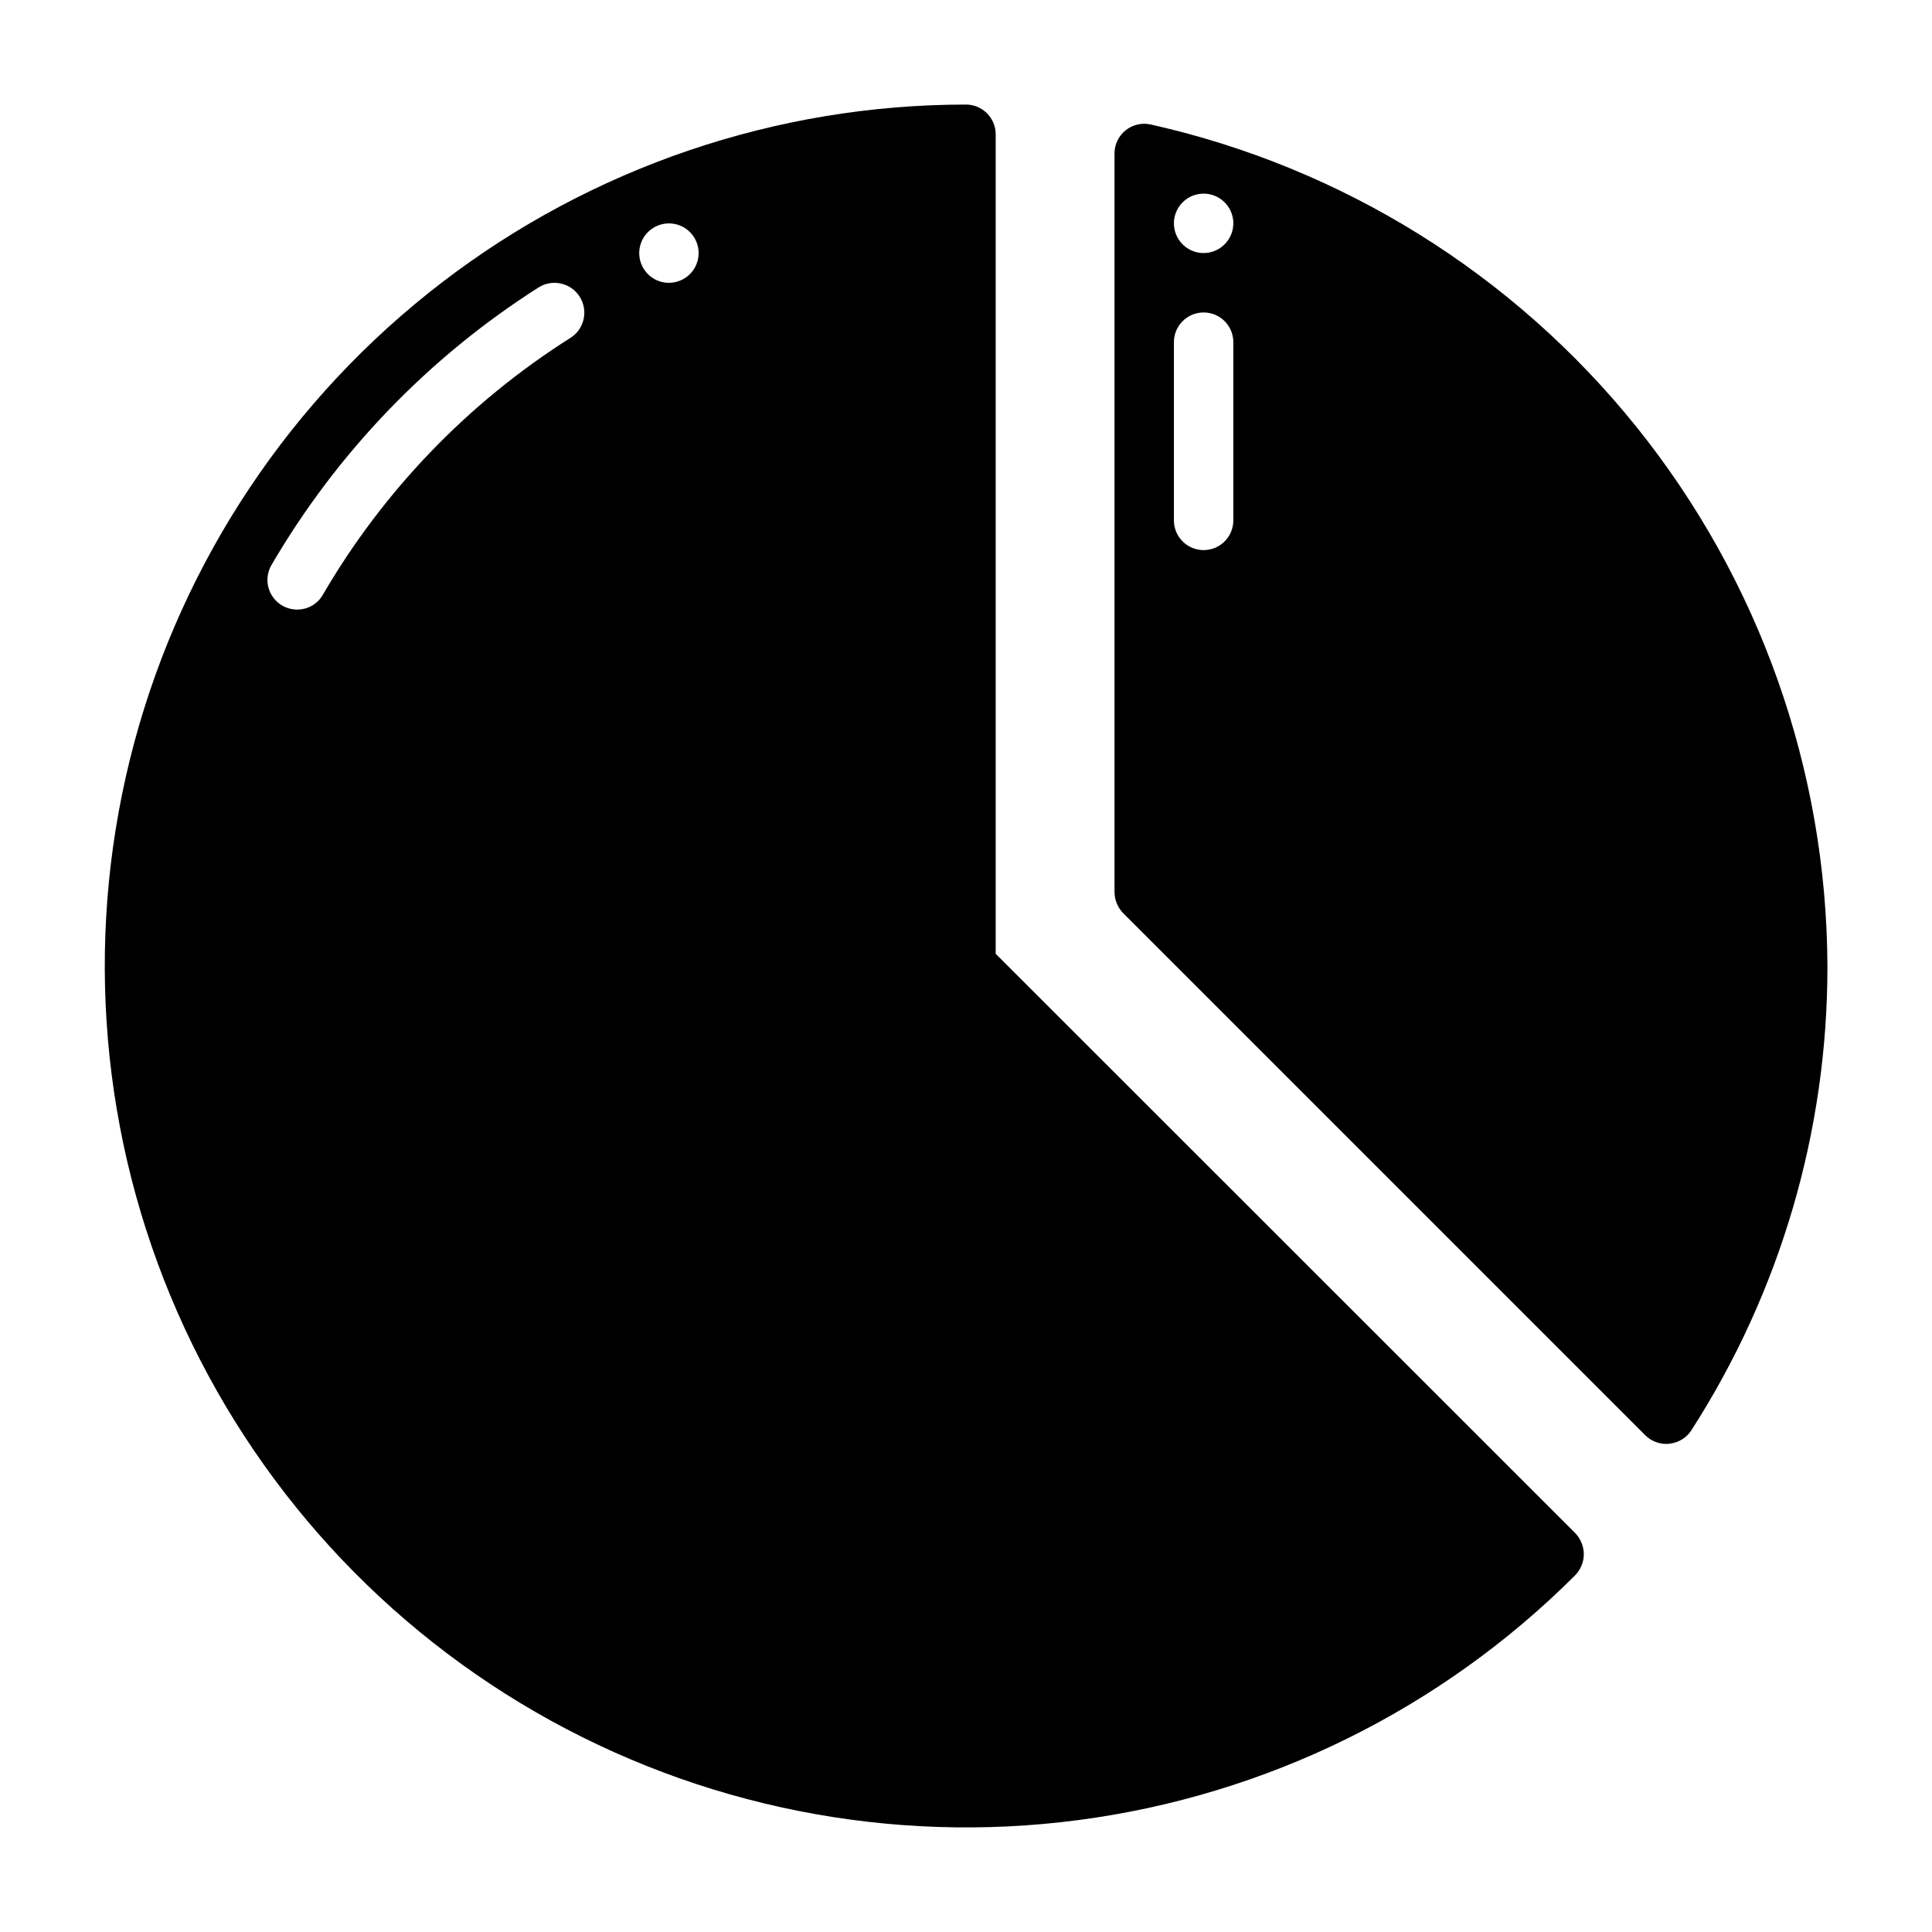 <?xml version="1.0" encoding="UTF-8"?>
<!-- Uploaded to: ICON Repo, www.iconrepo.com, Generator: ICON Repo Mixer Tools -->
<svg fill="#000000" width="800px" height="800px" version="1.1" viewBox="144 144 512 512" xmlns="http://www.w3.org/2000/svg">
 <g>
  <path d="m448.88 176.98c-2.328-0.504-4.758 0.074-6.609 1.574-1.852 1.5-2.926 3.758-2.914 6.141v195.7c0.016 2.086 0.832 4.086 2.281 5.586l138.39 138.39c1.488 1.469 3.5 2.289 5.59 2.285 0.289 0.012 0.582-0.016 0.867-0.078 2.352-0.246 4.469-1.551 5.746-3.543 23.598-36.695 36.113-79.414 36.055-123.04-0.203-52.004-18.062-102.4-50.66-142.92s-77.992-68.762-128.75-80.098zm21.965 104.93c0 4.348-3.523 7.871-7.871 7.871-4.348 0-7.875-3.523-7.875-7.871v-47.23c0-4.348 3.527-7.875 7.875-7.875 4.348 0 7.871 3.527 7.871 7.875zm-7.871-70.848c-3.188 0-6.055-1.918-7.273-4.859-1.219-2.941-0.547-6.328 1.707-8.578 2.25-2.254 5.637-2.926 8.578-1.707 2.941 1.219 4.859 4.09 4.859 7.273-0.012 4.34-3.531 7.859-7.871 7.871z"/>
  <path d="m561.45 550.28-153.58-153.51v-217.19c-0.012-4.344-3.531-7.859-7.871-7.871-50.25 0.012-99.09 16.605-138.95 47.199-39.859 30.598-68.508 73.492-81.508 122.03-13 48.539-9.621 100.01 9.609 146.43 19.23 46.426 53.242 85.207 96.758 110.33 43.512 25.125 94.102 35.191 143.92 28.637 49.82-6.551 96.086-29.359 131.62-64.883 1.449-1.5 2.269-3.5 2.285-5.59-0.031-2.082-0.848-4.078-2.285-5.586zm-266.23-316.77c-27.039 17.094-49.559 40.453-65.652 68.094-1.387 2.434-3.973 3.934-6.769 3.938-2.824 0.02-5.441-1.473-6.856-3.914-1.418-2.441-1.414-5.457 0.004-7.894 17.402-29.84 41.695-55.078 70.848-73.605 3.695-2.273 8.531-1.148 10.84 2.523 2.312 3.668 1.234 8.516-2.414 10.859zm26.055-14.562c-3.184 0-6.055-1.918-7.273-4.859-1.219-2.941-0.543-6.328 1.707-8.578 2.254-2.25 5.637-2.926 8.578-1.707 2.941 1.219 4.859 4.09 4.859 7.273-0.012 4.344-3.527 7.859-7.871 7.871z"/>
 </g>
</svg>